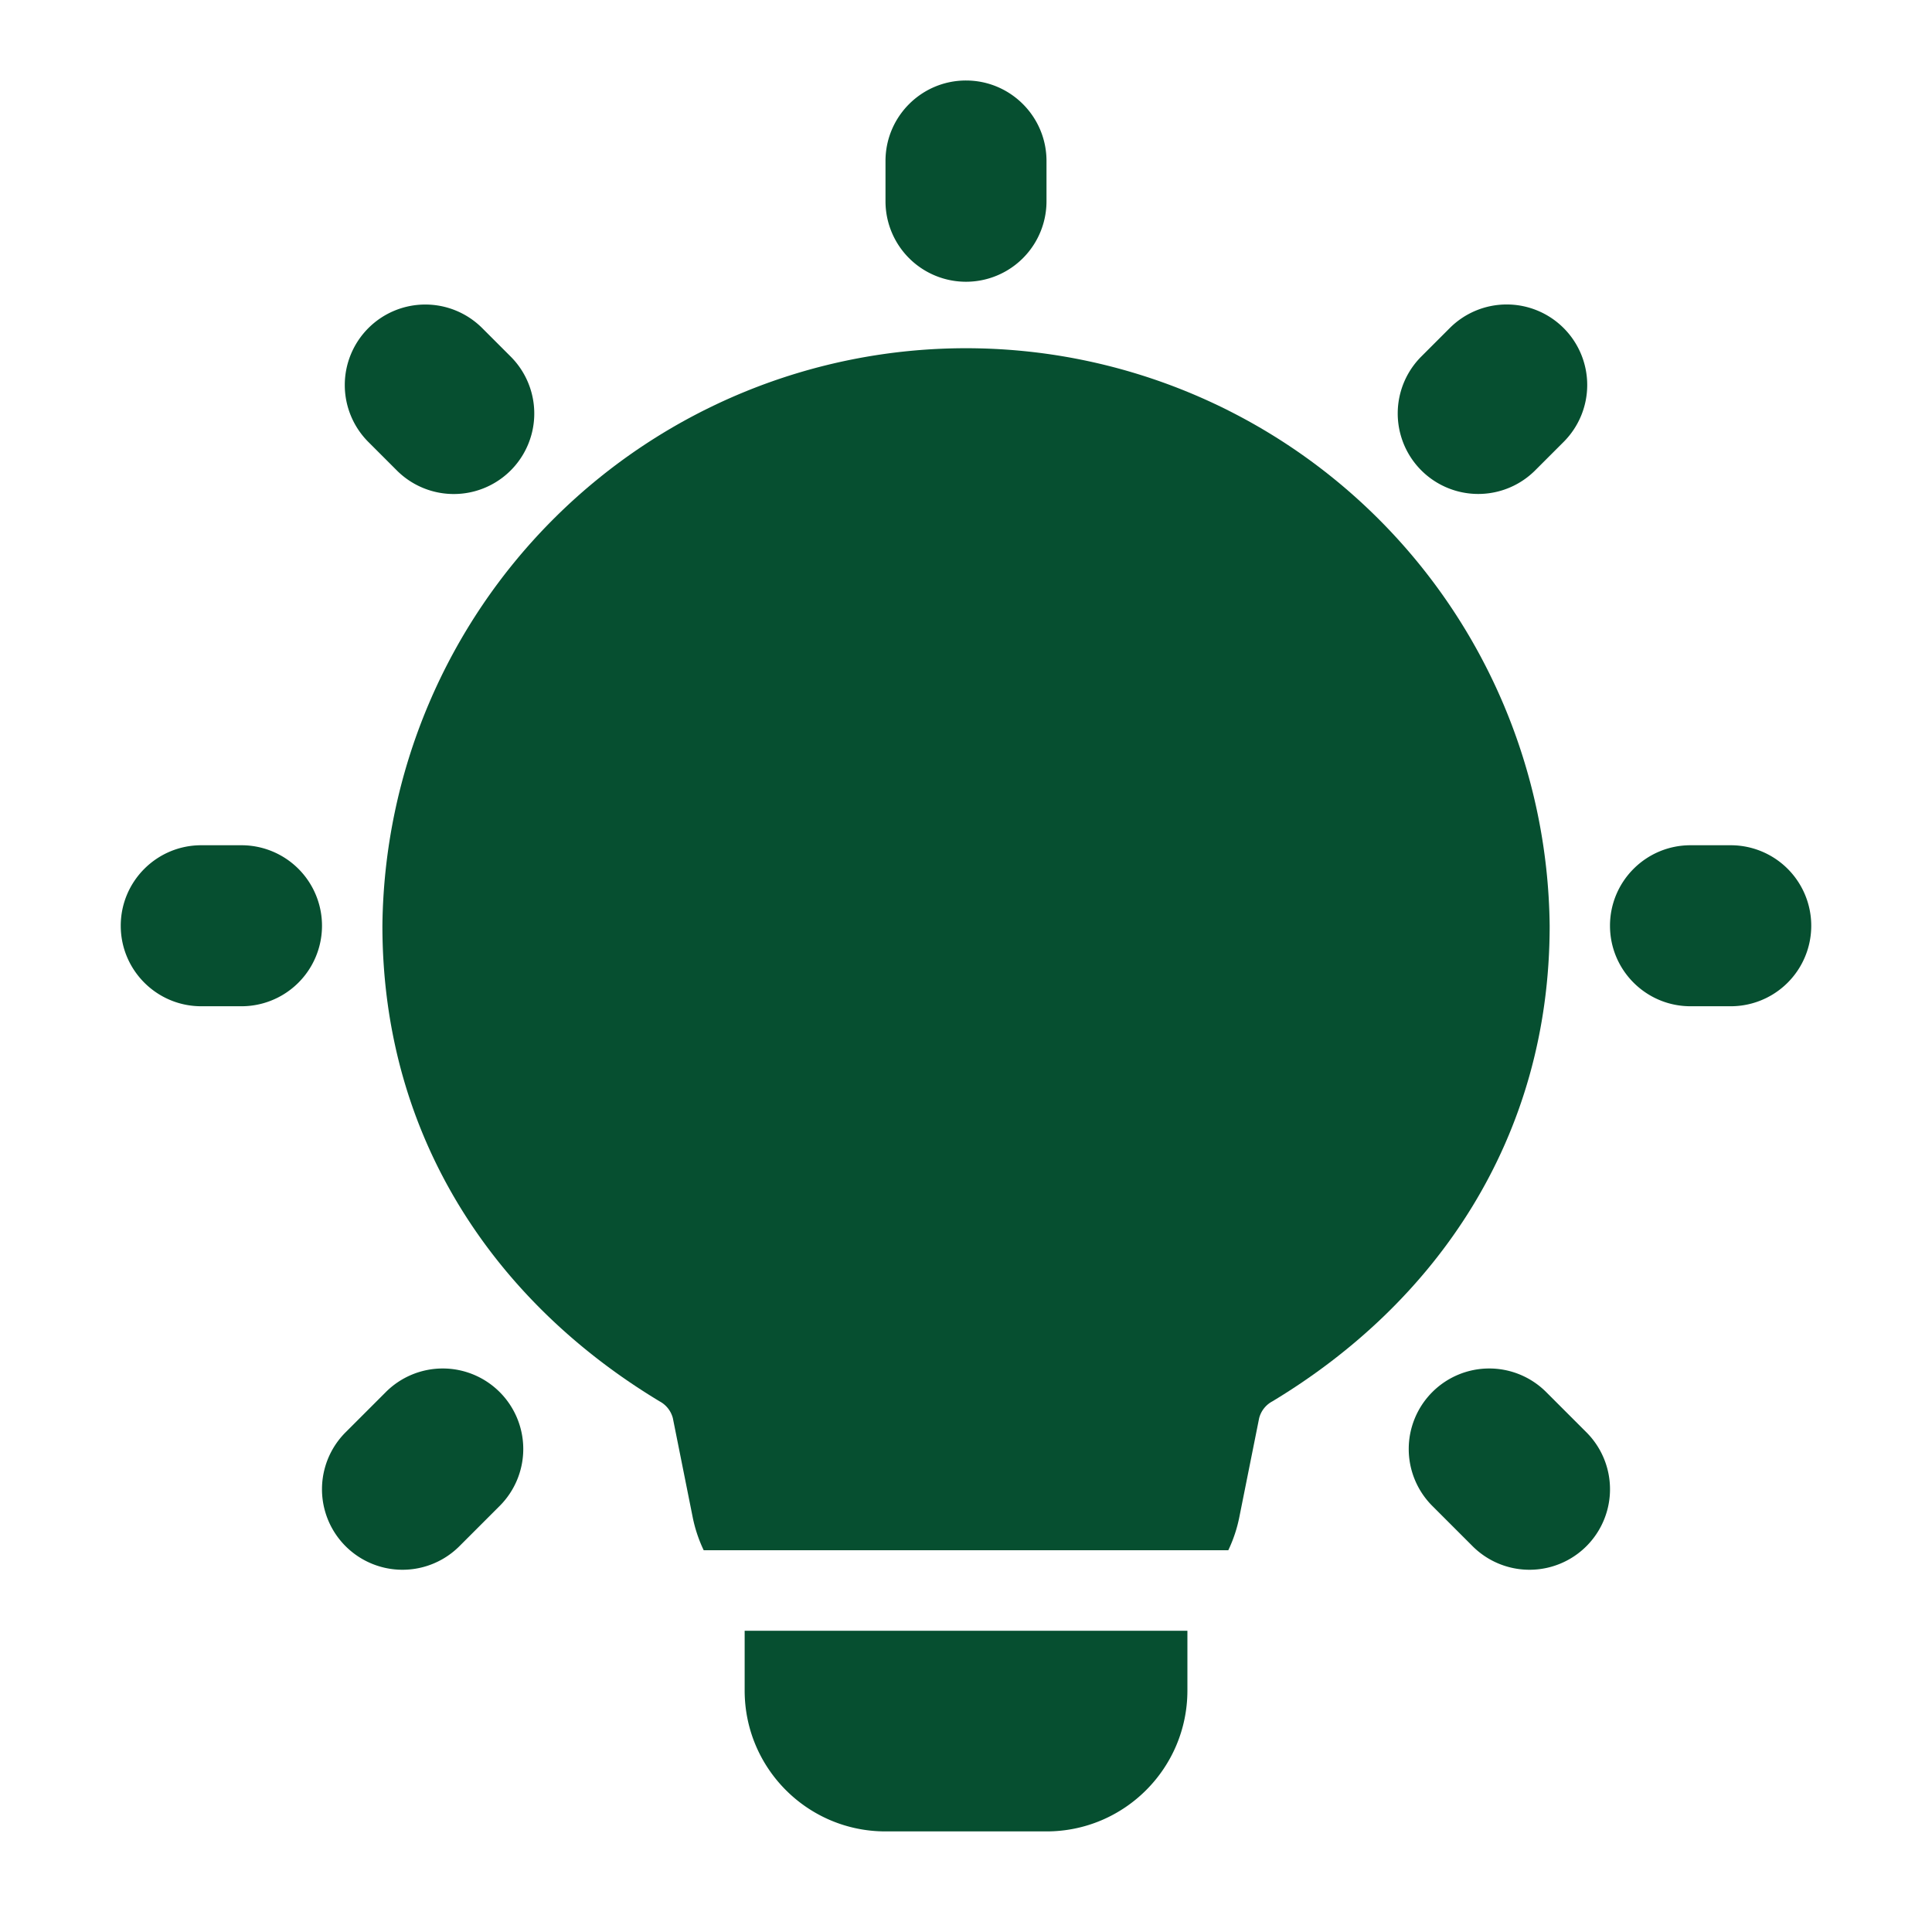 <svg xmlns="http://www.w3.org/2000/svg" width="30" height="30" fill="none"><path fill="#064F30" fill-rule="evenodd" d="M15 1.25c.69 0 1.25.56 1.25 1.25v.625a1.25 1.25 0 1 1-2.5 0V2.5c0-.69.56-1.25 1.25-1.25Zm9.28 3.844a1.25 1.25 0 0 1 0 1.768l-.442.442a1.25 1.25 0 1 1-1.768-1.768l.442-.442a1.25 1.25 0 0 1 1.768 0Zm-18.56.001a1.25 1.25 0 0 1 1.768 0l.442.442a1.25 1.25 0 1 1-1.768 1.768l-.442-.442a1.25 1.25 0 0 1 0-1.768Zm-3.845 9.28c0-.69.56-1.25 1.25-1.25h.625a1.25 1.25 0 1 1 0 2.5h-.625c-.69 0-1.25-.56-1.25-1.25Zm23.125 0c0-.69.56-1.25 1.25-1.25h.625a1.25 1.25 0 1 1 0 2.5h-.625c-.69 0-1.25-.56-1.25-1.25ZM7.759 21.616a1.25 1.25 0 0 1 0 1.768l-.625.625a1.25 1.25 0 0 1-1.768-1.768l.625-.625a1.25 1.25 0 0 1 1.768 0Zm14.482 0a1.25 1.25 0 0 1 1.768 0l.625.625a1.25 1.25 0 0 1-1.768 1.768l-.625-.625a1.25 1.25 0 0 1 0-1.768Z" clip-rule="evenodd"/><path fill="#064F30" d="M11.563 25.322v.928c0 1.209.979 2.188 2.187 2.188h2.5c1.208 0 2.188-.98 2.188-2.188v-.928h-6.875ZM5.938 14.375a9.063 9.063 0 0 1 18.125 0c0 3.295-1.755 5.849-4.307 7.386a.412.412 0 0 0-.204.26l-.307 1.533a2.192 2.192 0 0 1-.172.518h-8.146a2.192 2.192 0 0 1-.172-.518l-.307-1.533a.413.413 0 0 0-.204-.26c-2.552-1.537-4.306-4.091-4.306-7.386Z"/></svg>